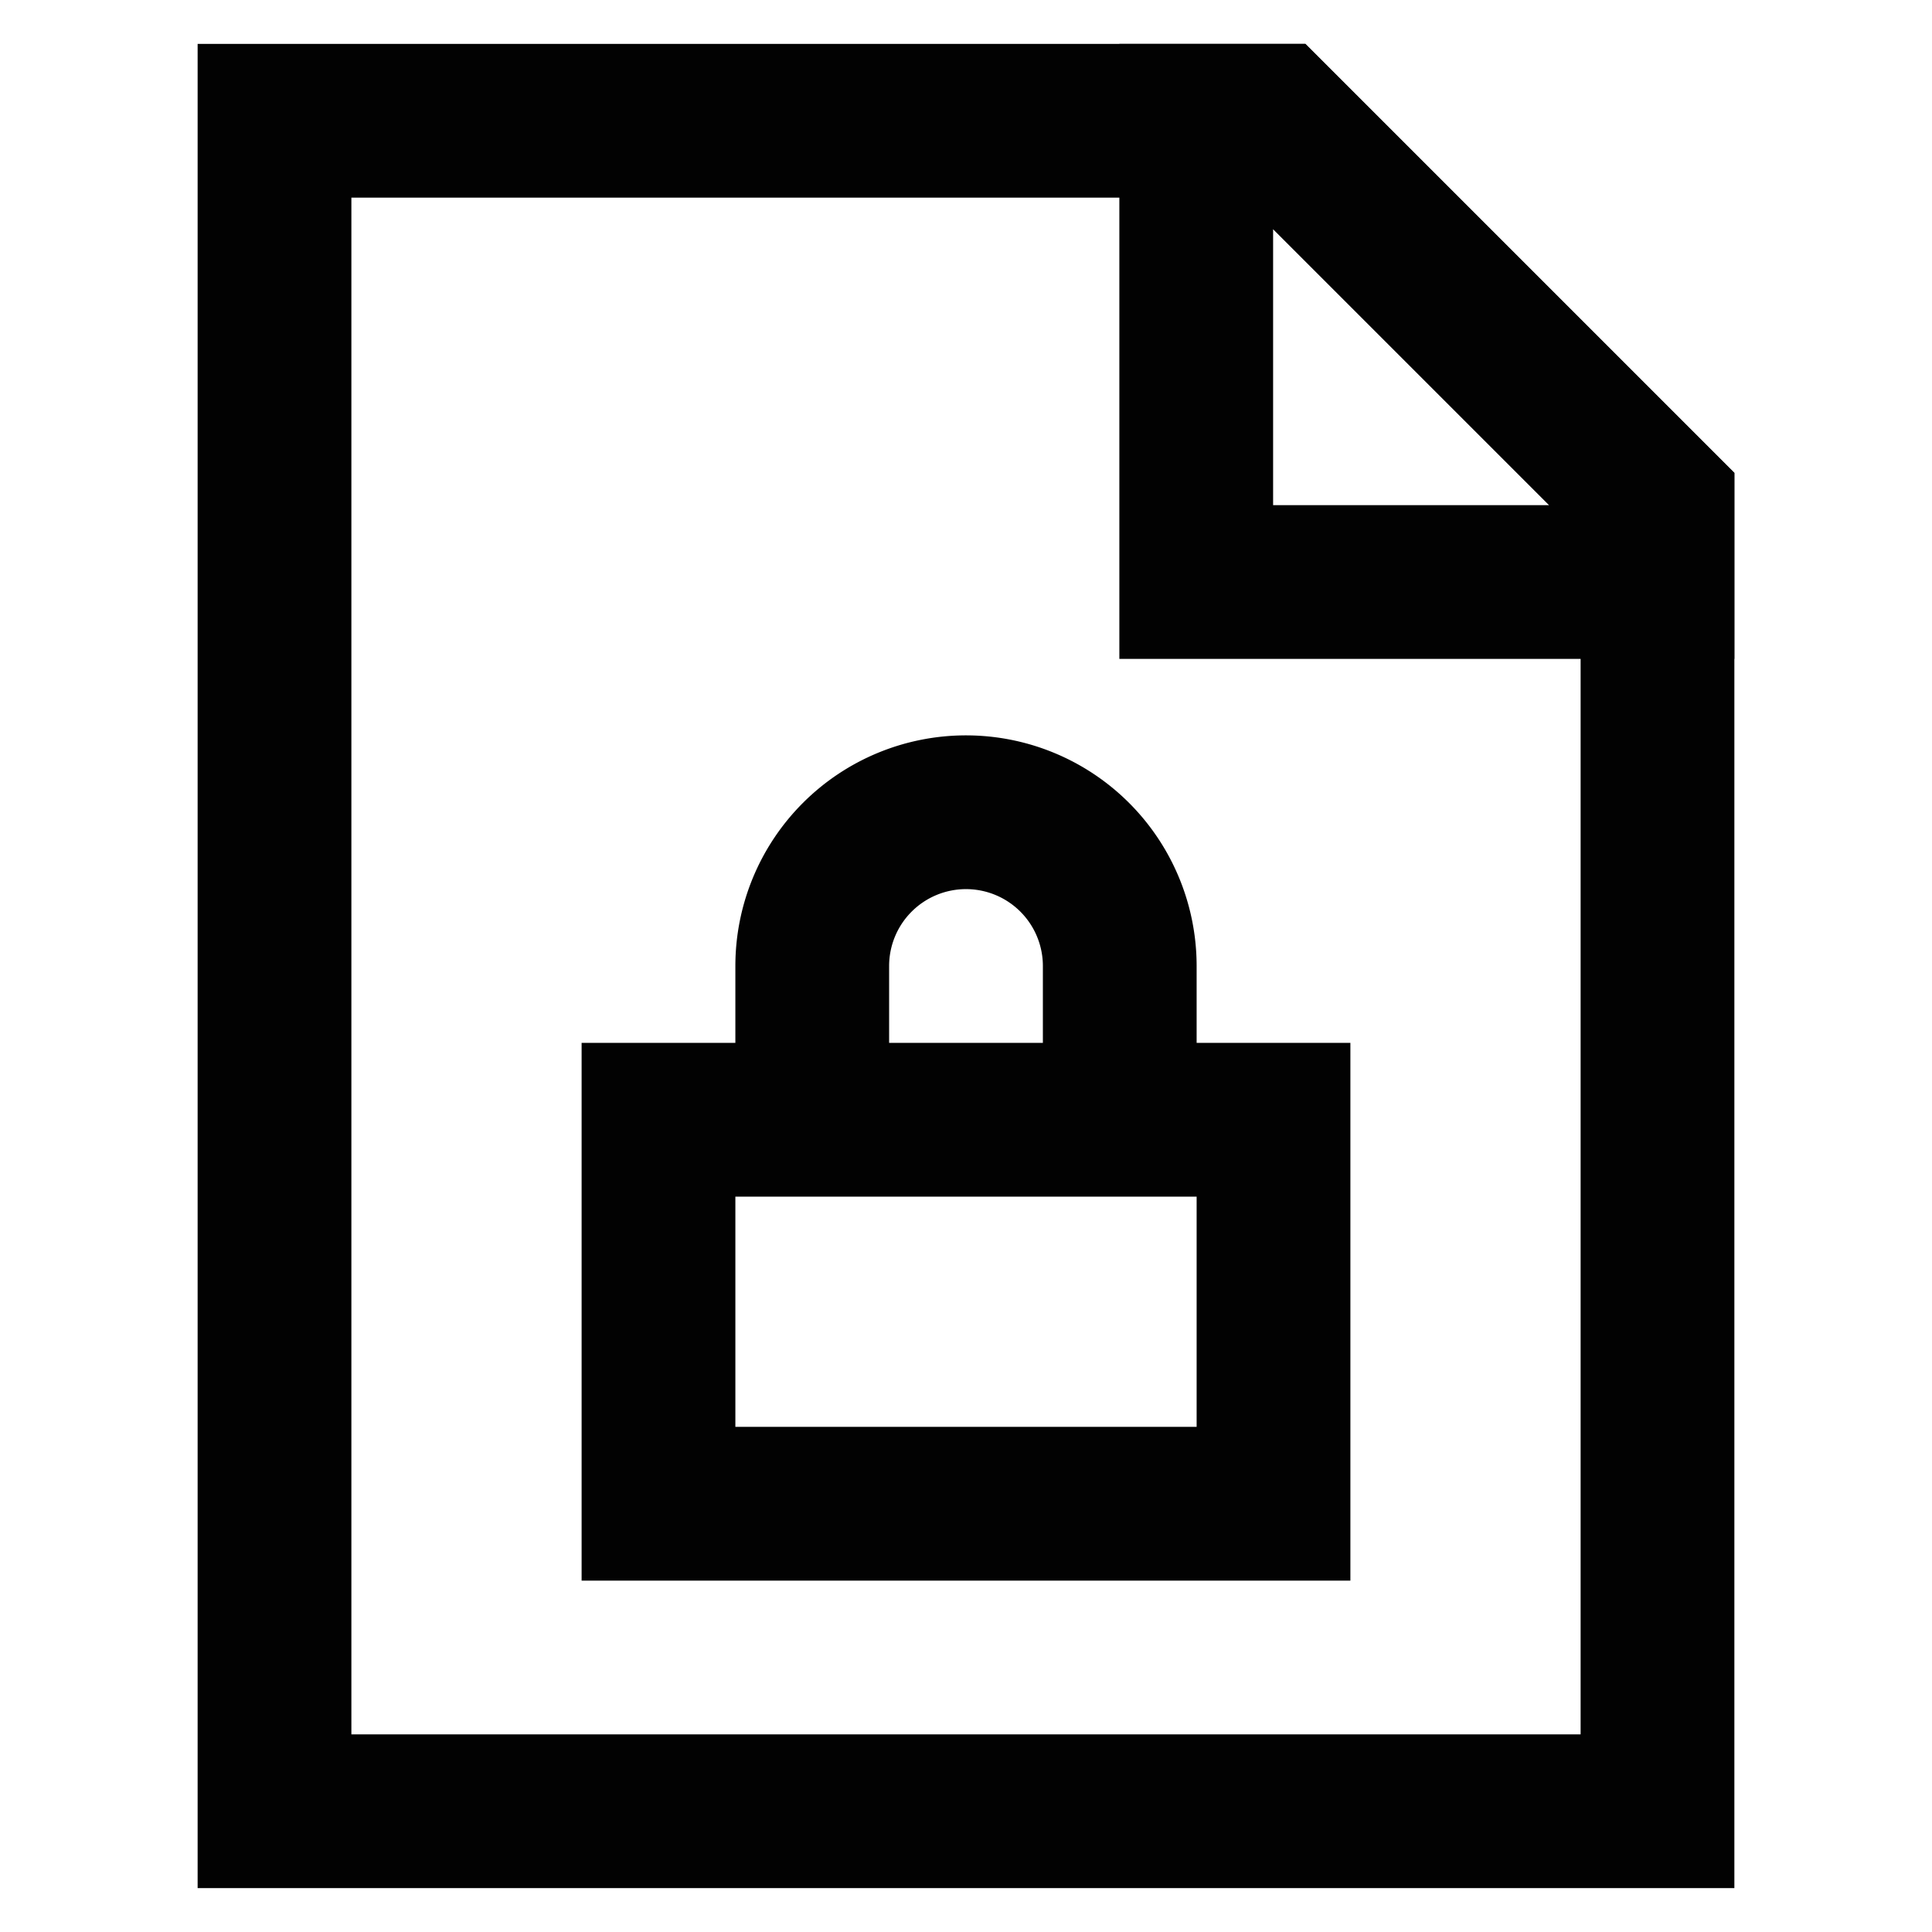 <svg xmlns="http://www.w3.org/2000/svg" id="Layer_1" width="800" height="800" data-name="Layer 1" viewBox="0 0 24 24"><defs><style>.cls-1{fill:none;stroke:#020202;stroke-miterlimit:10;stroke-width:1.91px}</style></defs><path d="M8.18 13.91h7.64v4.77H8.18zM12 10.09A1.91 1.91 0 0 1 13.91 12v1.91h-3.82V12A1.91 1.91 0 0 1 12 10.09Z" class="cls-1"/><path d="M20.59 6.27V22.5H3.41v-21h12.41z" class="cls-1"/><path d="M20.59 6.27v.96h-5.73V1.5h.96z" class="cls-1"/></svg>